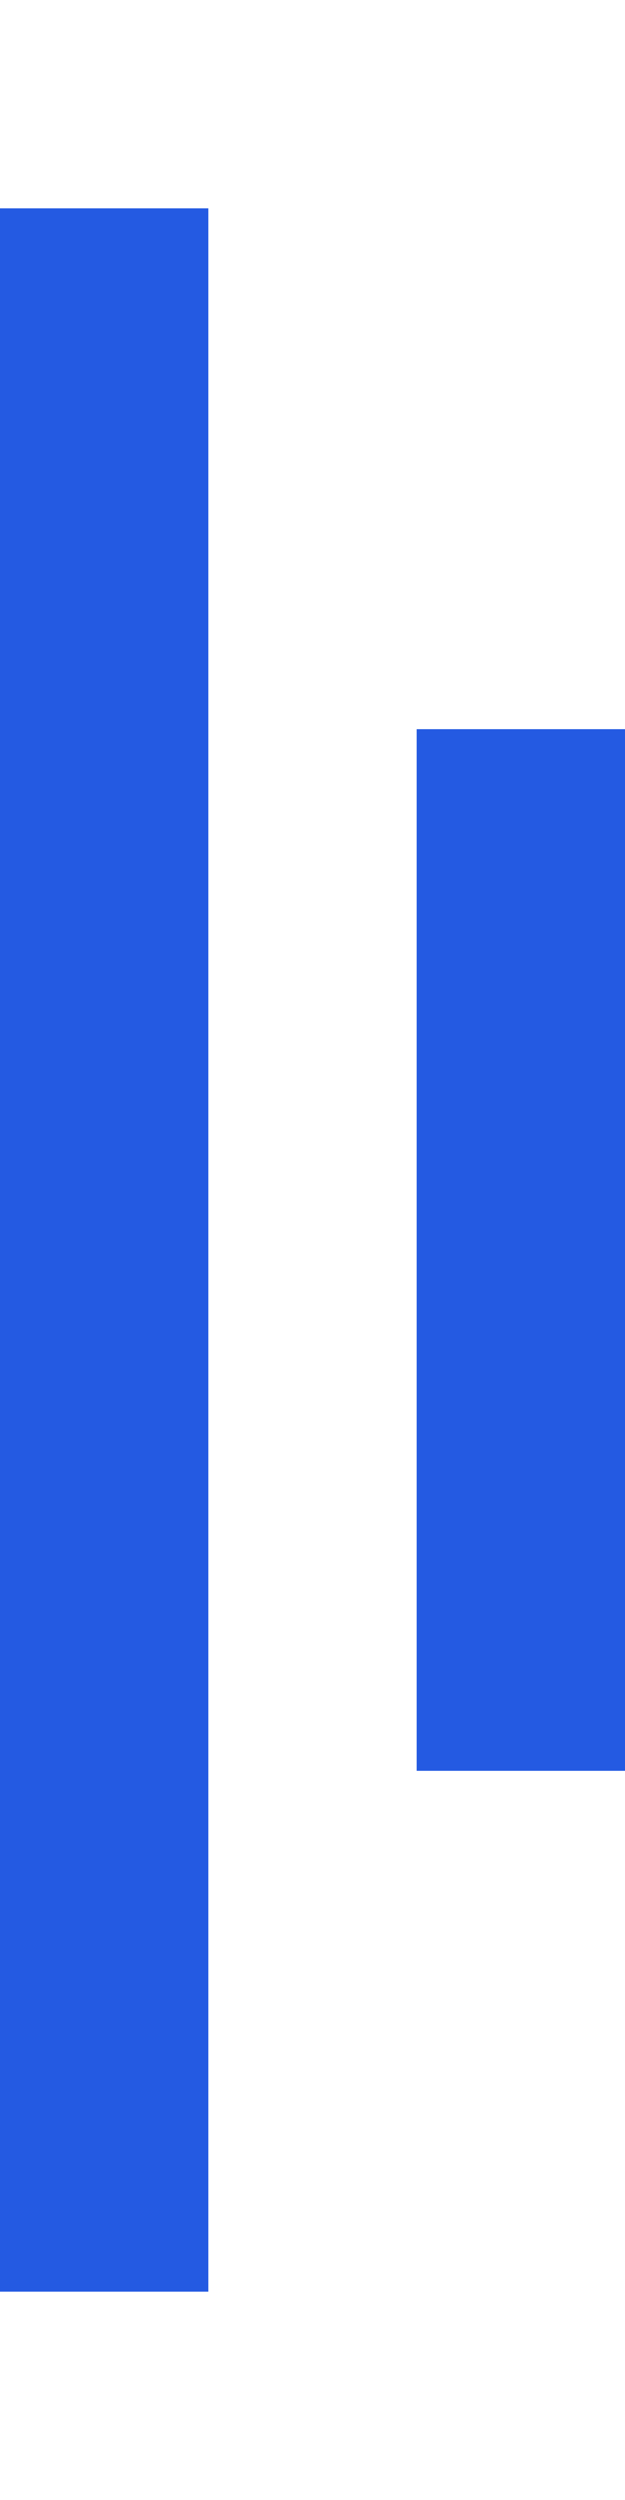 <svg width="12" height="48" viewBox="0 0 12 48" fill="none" xmlns="http://www.w3.org/2000/svg">
<path d="M0 44H4L4 4H0L0 44Z" fill="#245AE2"/>
<path d="M8 34H12L12 14H8L8 34Z" fill="#245AE2"/>
</svg>
